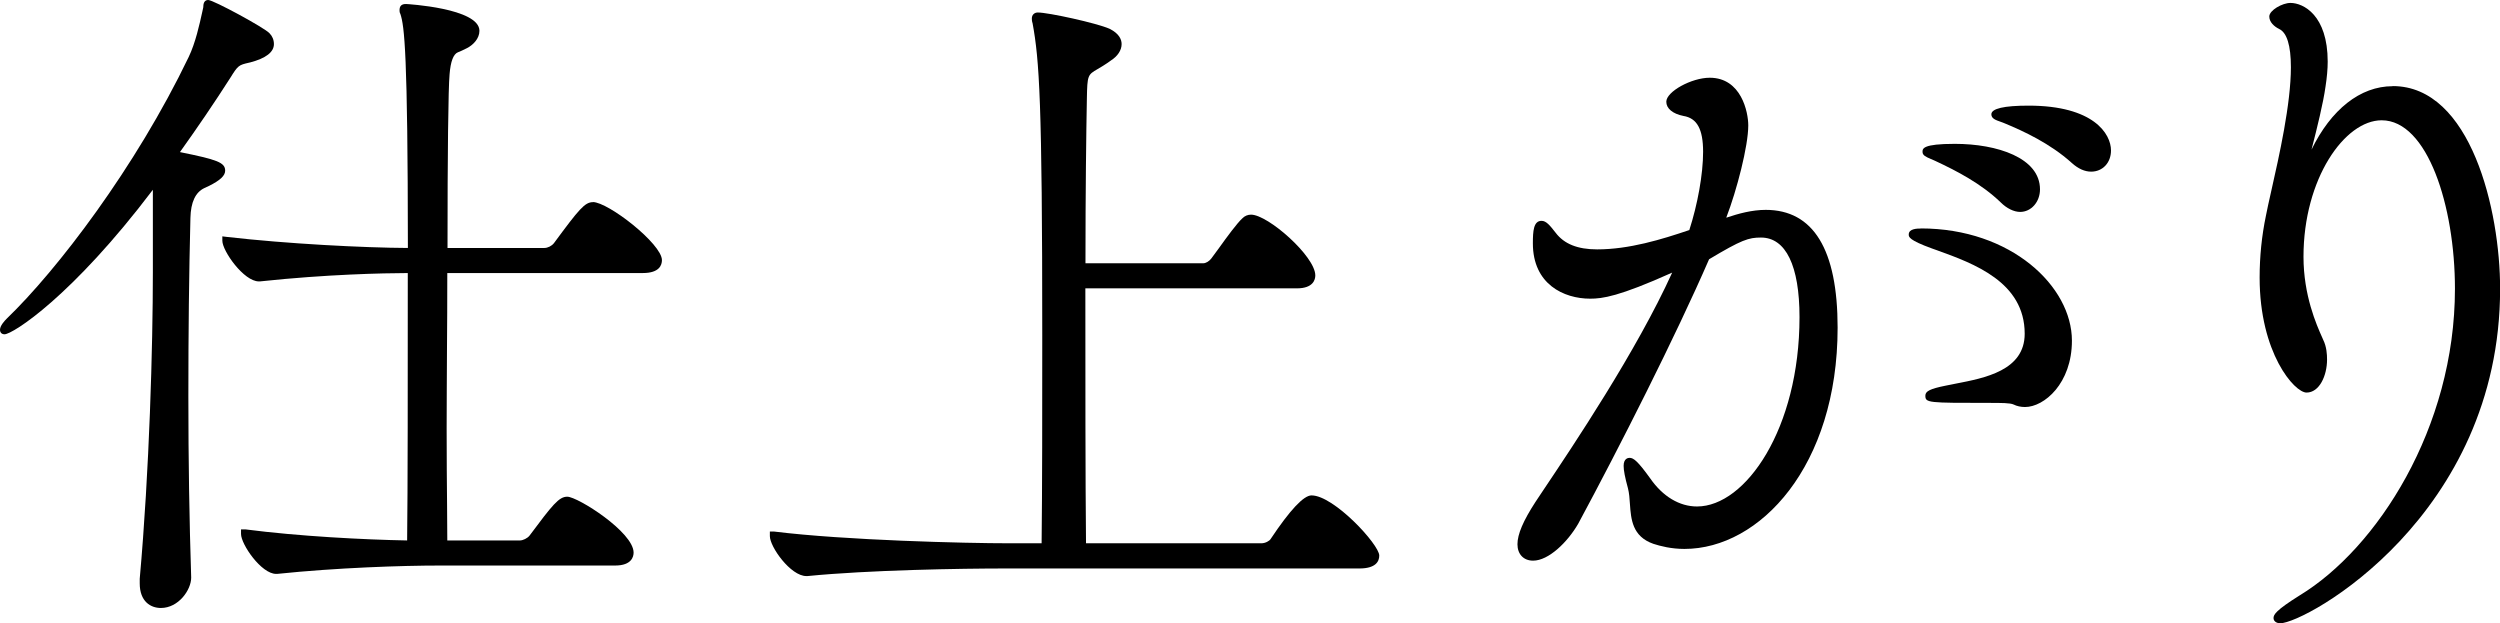 <?xml version="1.0" encoding="UTF-8"?><svg id="_レイヤー_2" xmlns="http://www.w3.org/2000/svg" viewBox="0 0 230.27 57.41"><g id="_レイヤー_1-2"><path d="M54.62,18.62c-.75,0-1.27.62-3.6,3.78-.21.26-.57.44-.88.44h-8.92c0-8.61.07-14.72.19-16q.14-1.76.76-2.02c.22-.09.49-.2.83-.38.58-.29,1.16-.89,1.16-1.6,0-2.09-6.69-2.47-6.75-2.47-.17,0-.61,0-.61.55,0,.11,0,.23.08.37.37,1.12.68,3.52.69,21.55-4.06-.02-11.13-.38-16.69-1.02l-.4-.05v.4c0,.95,1.98,3.75,3.36,3.75h.1c6.18-.66,11.37-.76,13.62-.77,0,9.52,0,20.16-.06,24.63-3.89-.07-9.98-.38-14.9-1.02h-.4v.42c0,.96,1.87,3.68,3.23,3.68h.1c5.46-.57,11.5-.77,15-.77h16.13c1.53,0,1.7-.83,1.7-1.19,0-1.89-5.15-5.15-6.11-5.15-.77,0-1.36.75-3.48,3.59-.19.24-.6.44-.88.44h-6.69c0-.87-.01-1.95-.02-3.2-.02-2.02-.04-4.47-.04-7.13,0-2.23.02-4.6.03-7.03.02-2.41.03-4.87.03-7.27h18.01c1.53,0,1.76-.74,1.76-1.19,0-1.49-4.94-5.35-6.37-5.35Z"/><path d="M16.58,14c1.61-2.25,3.16-4.53,4.62-6.81.73-1.18.79-1.2,1.75-1.42l.09-.02c1.45-.38,2.19-.95,2.19-1.69,0-.39-.15-.74-.41-1-.43-.49-5.17-3.06-5.64-3.06-.27,0-.43.18-.45.54,0,.07,0,.15-.03.24l-.07.32c-.25,1.13-.62,2.84-1.25,4.15C12.49,15.43,5.27,24.87.62,29.35c-.19.19-.62.65-.62,1.02,0,.26.16.42.42.42.75,0,6.23-3.49,13.66-13.31v7.58c0,6.83-.32,18.33-1.21,28.25v.42c0,1.68,1.01,2.27,1.95,2.27,1.62,0,2.79-1.66,2.79-2.8-.17-5.28-.26-10.74-.26-16.69s.06-11.27.19-16.44q.05-2.17,1.29-2.75l.43-.2c1.02-.51,1.48-.94,1.48-1.4,0-.76-.75-1.02-4.16-1.71Z"/><path d="M120.8,45.63c-.72,0-1.98,1.34-3.76,4.01-.11.19-.5.4-.85.4h-16.16c-.06-6.06-.06-15.27-.06-23.48h19.48c1.53,0,1.7-.83,1.7-1.19,0-1.76-4.36-5.6-5.92-5.6-.31,0-.59.12-.81.35-.48.44-1.4,1.69-2.13,2.71-.29.4-.54.75-.72.98-.21.27-.51.44-.75.44h-10.84c0-6.5.07-12.09.13-15.19.04-2.14.08-2.17.99-2.7.32-.19.72-.42,1.21-.78.63-.4,1-.95,1-1.52,0-.39-.19-.95-1.11-1.41-1.2-.53-5.64-1.5-6.61-1.5-.32,0-.55.22-.55.55,0,.07,0,.25.07.45.62,3.4.89,7.15.89,28.73,0,6.98,0,14.18-.06,19.16h-2.98c-4.04,0-15.09-.27-21.65-1.08h-.4v.42c0,.99,1.91,3.68,3.36,3.68h.1c5.67-.56,14.15-.7,18.27-.7h32.57c1.51,0,1.83-.65,1.83-1.19,0-1.01-4.18-5.54-6.24-5.54Z"/><path d="M177.87,14.65c.13.06.26.11.38.17,1.97.92,4.24,2.09,6.04,3.83.54.54,1.21.87,1.78.87,1.02,0,1.83-.92,1.83-2.08,0-2.9-3.94-4.19-7.84-4.19-2.98,0-2.98.44-2.98.74,0,.32.31.46.78.66Z"/><path d="M162.66,19.33c-1.29,0-2.52.34-3.65.72,0-.02,0-.03.01-.05.95-2.47,2.01-6.54,2.01-8.45,0-1.22-.64-4.39-3.55-4.39-1.68,0-4,1.28-4,2.21,0,.62.58,1.11,1.58,1.31,1.25.2,1.81,1.22,1.81,3.3s-.51,4.86-1.27,7.21c-2.57.87-5.54,1.78-8.49,1.78-1.8,0-3.04-.5-3.82-1.53-.53-.68-.87-1.1-1.3-1.1-.74,0-.8.94-.8,2.08,0,3.76,2.85,5.09,5.28,5.09,1.12,0,2.63-.19,7.55-2.4-3.27,7.21-9.08,15.88-11.93,20.13l-.66.99c-1.13,1.74-1.66,2.98-1.66,3.9s.57,1.51,1.44,1.51c1.43,0,3.17-1.7,4.15-3.39,3.8-7.05,8.99-17.3,12.06-24.37,3.01-1.8,3.64-2,4.78-2,2.29,0,3.55,2.6,3.55,7.33,0,10.28-4.97,17.44-9.44,17.44-1.62,0-3.16-.92-4.32-2.6-1.14-1.58-1.53-1.88-1.89-1.88-.13,0-.55.05-.55.74,0,.41.12,1.05.4,2.07.11.44.15.93.18,1.44.1,1.4.21,2.99,2.16,3.67.64.21,1.65.47,2.86.47,6.94,0,14.11-7.62,14.11-20.38,0-7.2-2.23-10.85-6.63-10.85Z"/><path d="M186.85,9.73c-2.27,0-3.43.27-3.43.8,0,.39.4.53.86.69.13.05.26.09.39.15,1.69.7,4.17,1.84,6.17,3.65h0c.59.53,1.19.79,1.77.79,1.06,0,1.83-.82,1.83-1.95,0-1.53-1.6-4.13-7.59-4.13Z"/><path d="M176.93,21.05c-.31,0-1.12,0-1.12.55,0,.22,0,.51,2.15,1.29l.45.16c3.41,1.23,8.08,2.93,8.08,7.69,0,3.39-3.68,4.08-6.37,4.6-.32.06-.62.12-.9.18-1.44.29-1.88.51-1.88.92,0,.67.22.67,5.86.67,1.14,0,1.96,0,2.27.15.3.15.67.23,1.05.23,1.77,0,4.32-2.18,4.32-6.11,0-4.99-5.59-10.34-13.92-10.34Z"/><path d="M220.38,7.94c-2.99,0-5.68,2.16-7.47,5.84.52-2.03,1.08-4.29,1.29-5.81.13-.83.2-1.63.2-2.29,0-4.28-2.24-5.41-3.43-5.41-.75,0-1.95.68-1.95,1.25,0,.52.46.93.91,1.15.71.33,1.08,1.52,1.08,3.52,0,3.39-1.08,8.17-1.79,11.32-.23,1.01-.41,1.84-.51,2.36-.39,1.87-.58,3.79-.58,5.7,0,6.95,3.21,10.59,4.32,10.59,1.18,0,1.89-1.55,1.89-3.04,0-.48-.04-1.18-.35-1.81l-.1-.23c-.52-1.16-1.72-3.87-1.72-7.43,0-7.2,3.8-12.57,7.2-12.57,4.22,0,6.75,7.89,6.75,15.52,0,12.83-7.19,23.92-14.3,28.24-2.22,1.39-2.41,1.78-2.41,2.09s.31.48.61.48c2.35,0,20.26-9.88,20.26-30.82,0-7.21-2.69-18.66-9.89-18.66Z"/></g></svg>